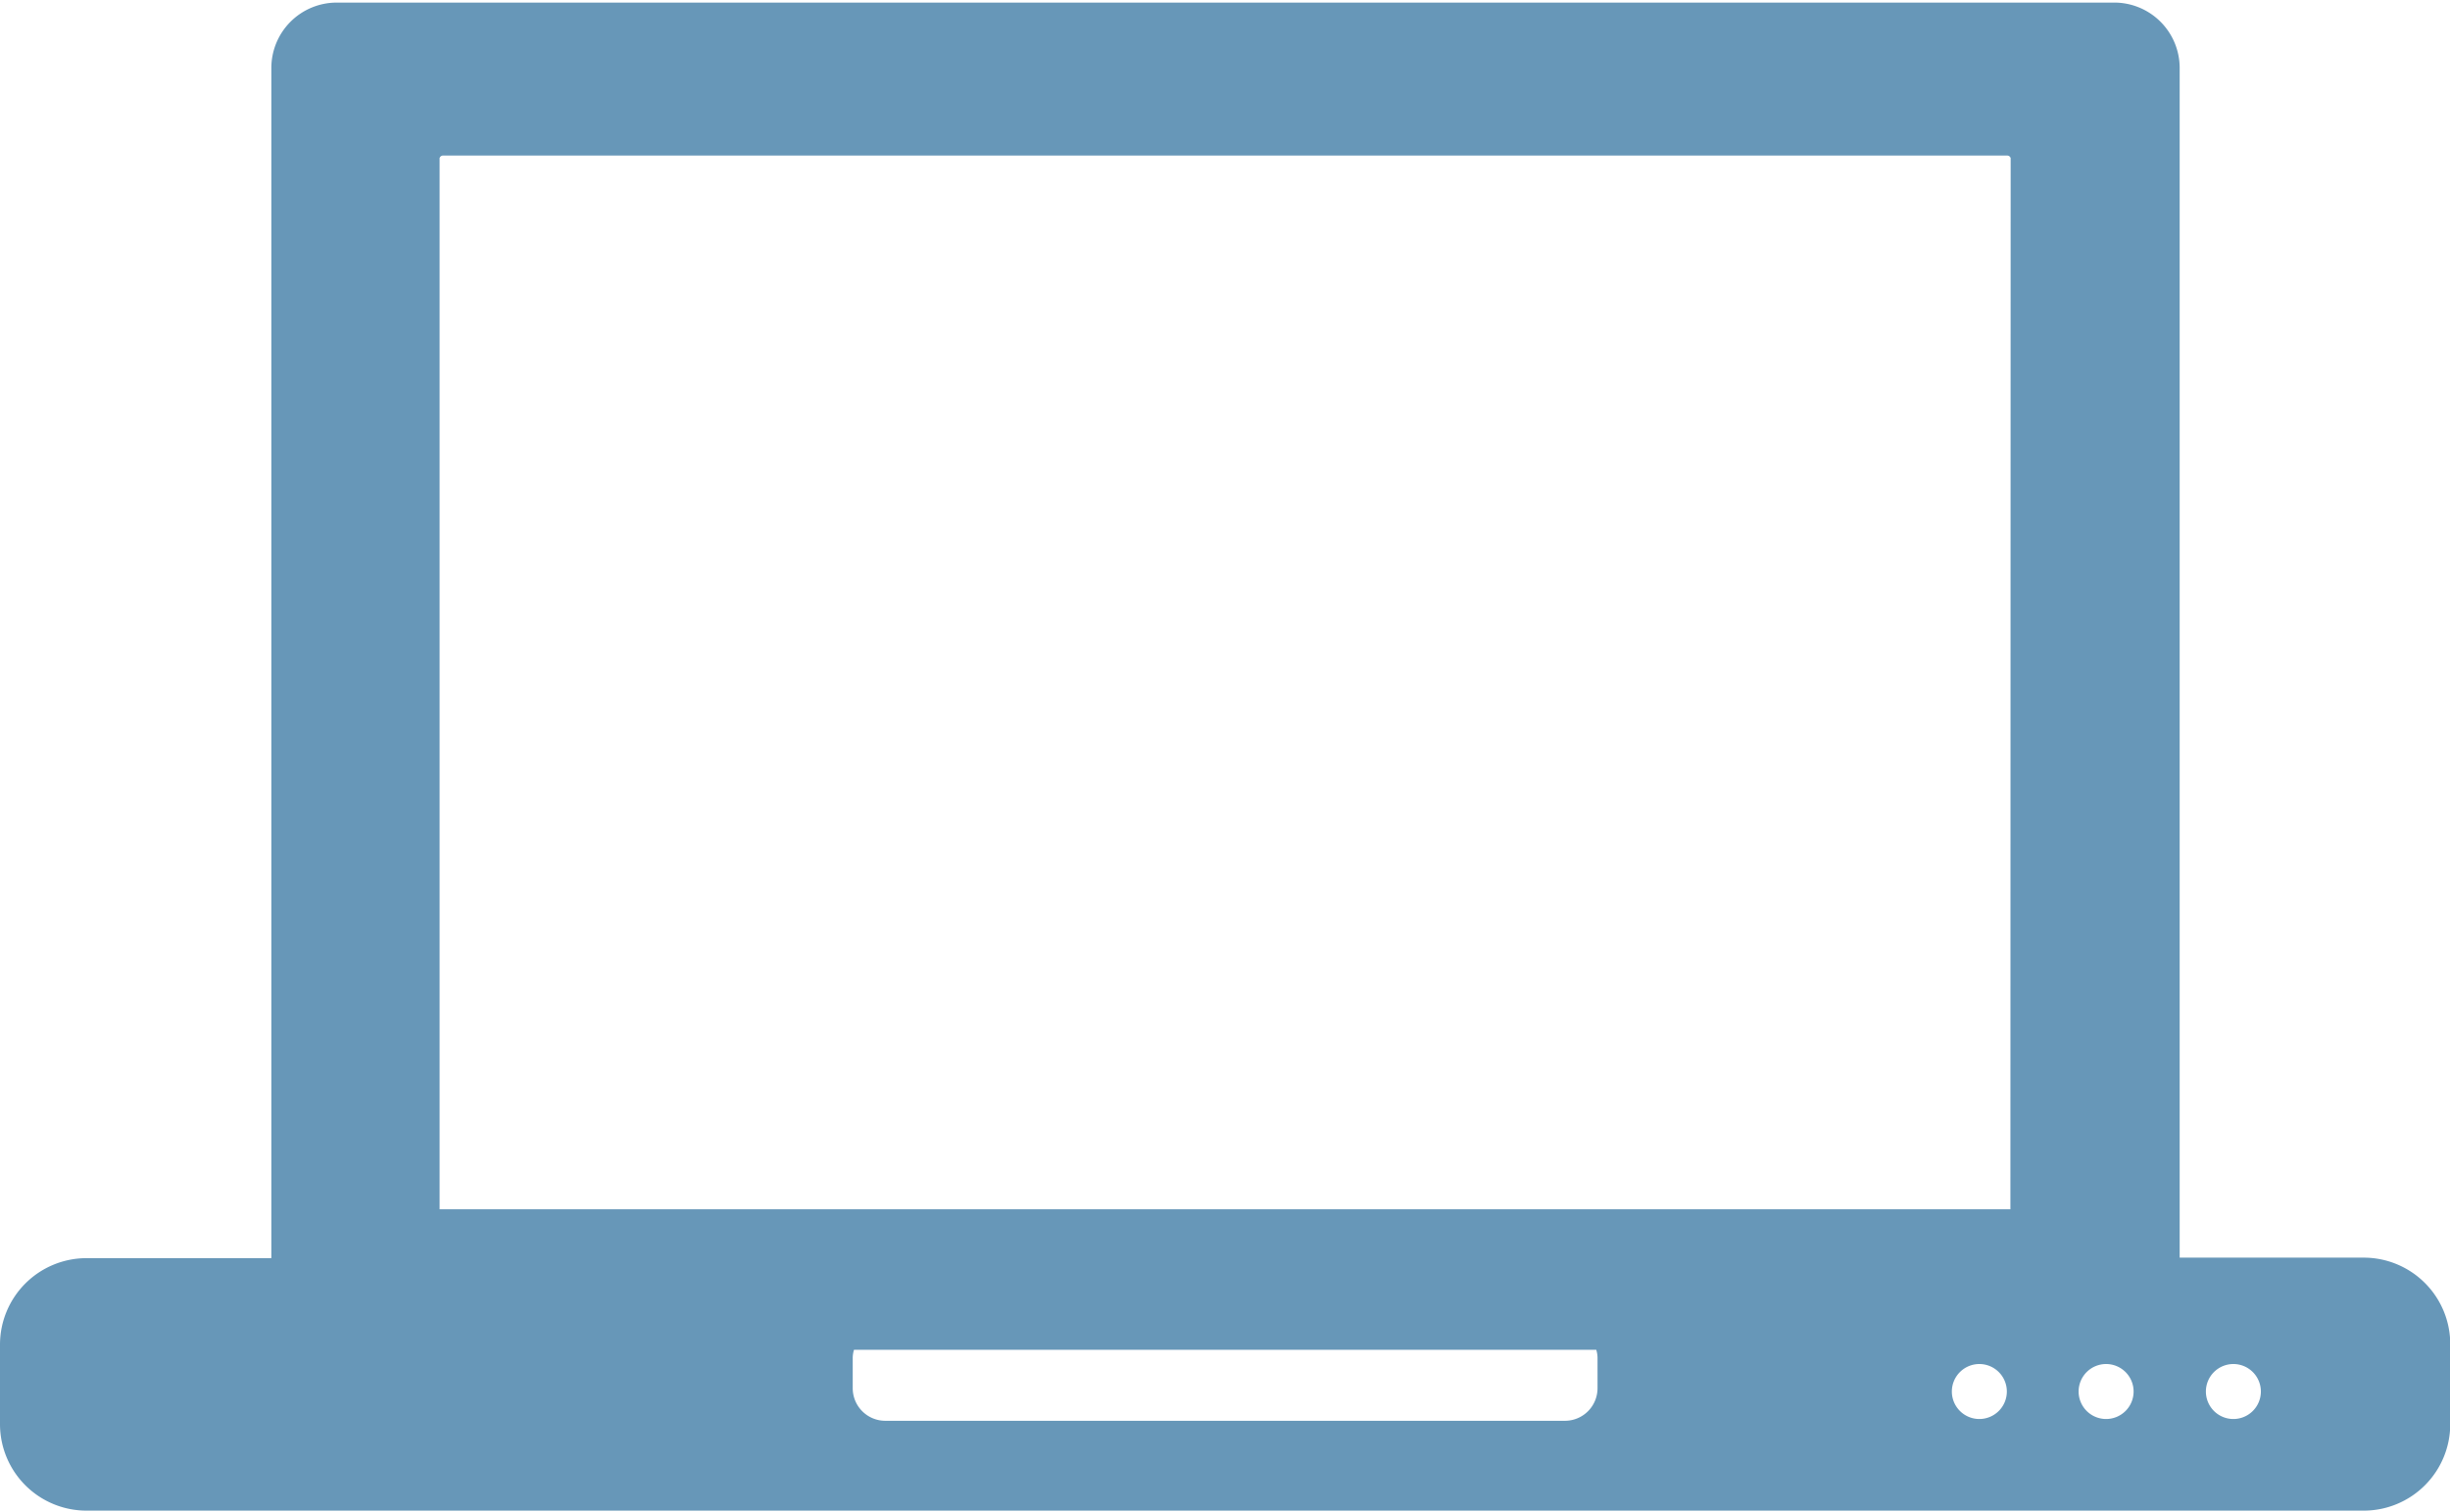 <?xml version="1.0"?>
<svg xmlns="http://www.w3.org/2000/svg" id="Ebene_1" data-name="Ebene 1" viewBox="0 0 96.25 59.25" width="81" height="50"><defs><style>.cls-1{fill:#6797b8;}</style></defs><path class="cls-1" d="M426.23,456.31H419V409.55A2.57,2.57,0,0,0,416.4,407H346.6a2.57,2.57,0,0,0-2.57,2.57v46.76h-7.26a3.4,3.4,0,0,0-3.4,3.39v3.14a3.4,3.4,0,0,0,3.4,3.39h89.46a3.4,3.4,0,0,0,3.4-3.39V459.7A3.4,3.4,0,0,0,426.23,456.31Zm-30.1,5.13a1.28,1.28,0,0,1-1.29,1.28H368.16a1.28,1.28,0,0,1-1.29-1.28v-1.2a1.12,1.12,0,0,1,.05-.31h29.16a1.12,1.12,0,0,1,.05.31Zm15,1.21a1.08,1.08,0,1,1,1.08-1.08A1.08,1.08,0,0,1,411.14,462.65Zm1.22-8.24H350.64v-41.3a.14.14,0,0,1,.14-.1h61.44a.14.14,0,0,1,.14.1Zm3.76,8.24a1.08,1.08,0,1,1,1.08-1.08A1.08,1.08,0,0,1,416.12,462.65Zm5,0a1.08,1.08,0,1,1,1.08-1.08A1.08,1.08,0,0,1,421.11,462.65Z" transform="translate(-333.37 -406.98)"/></svg>
